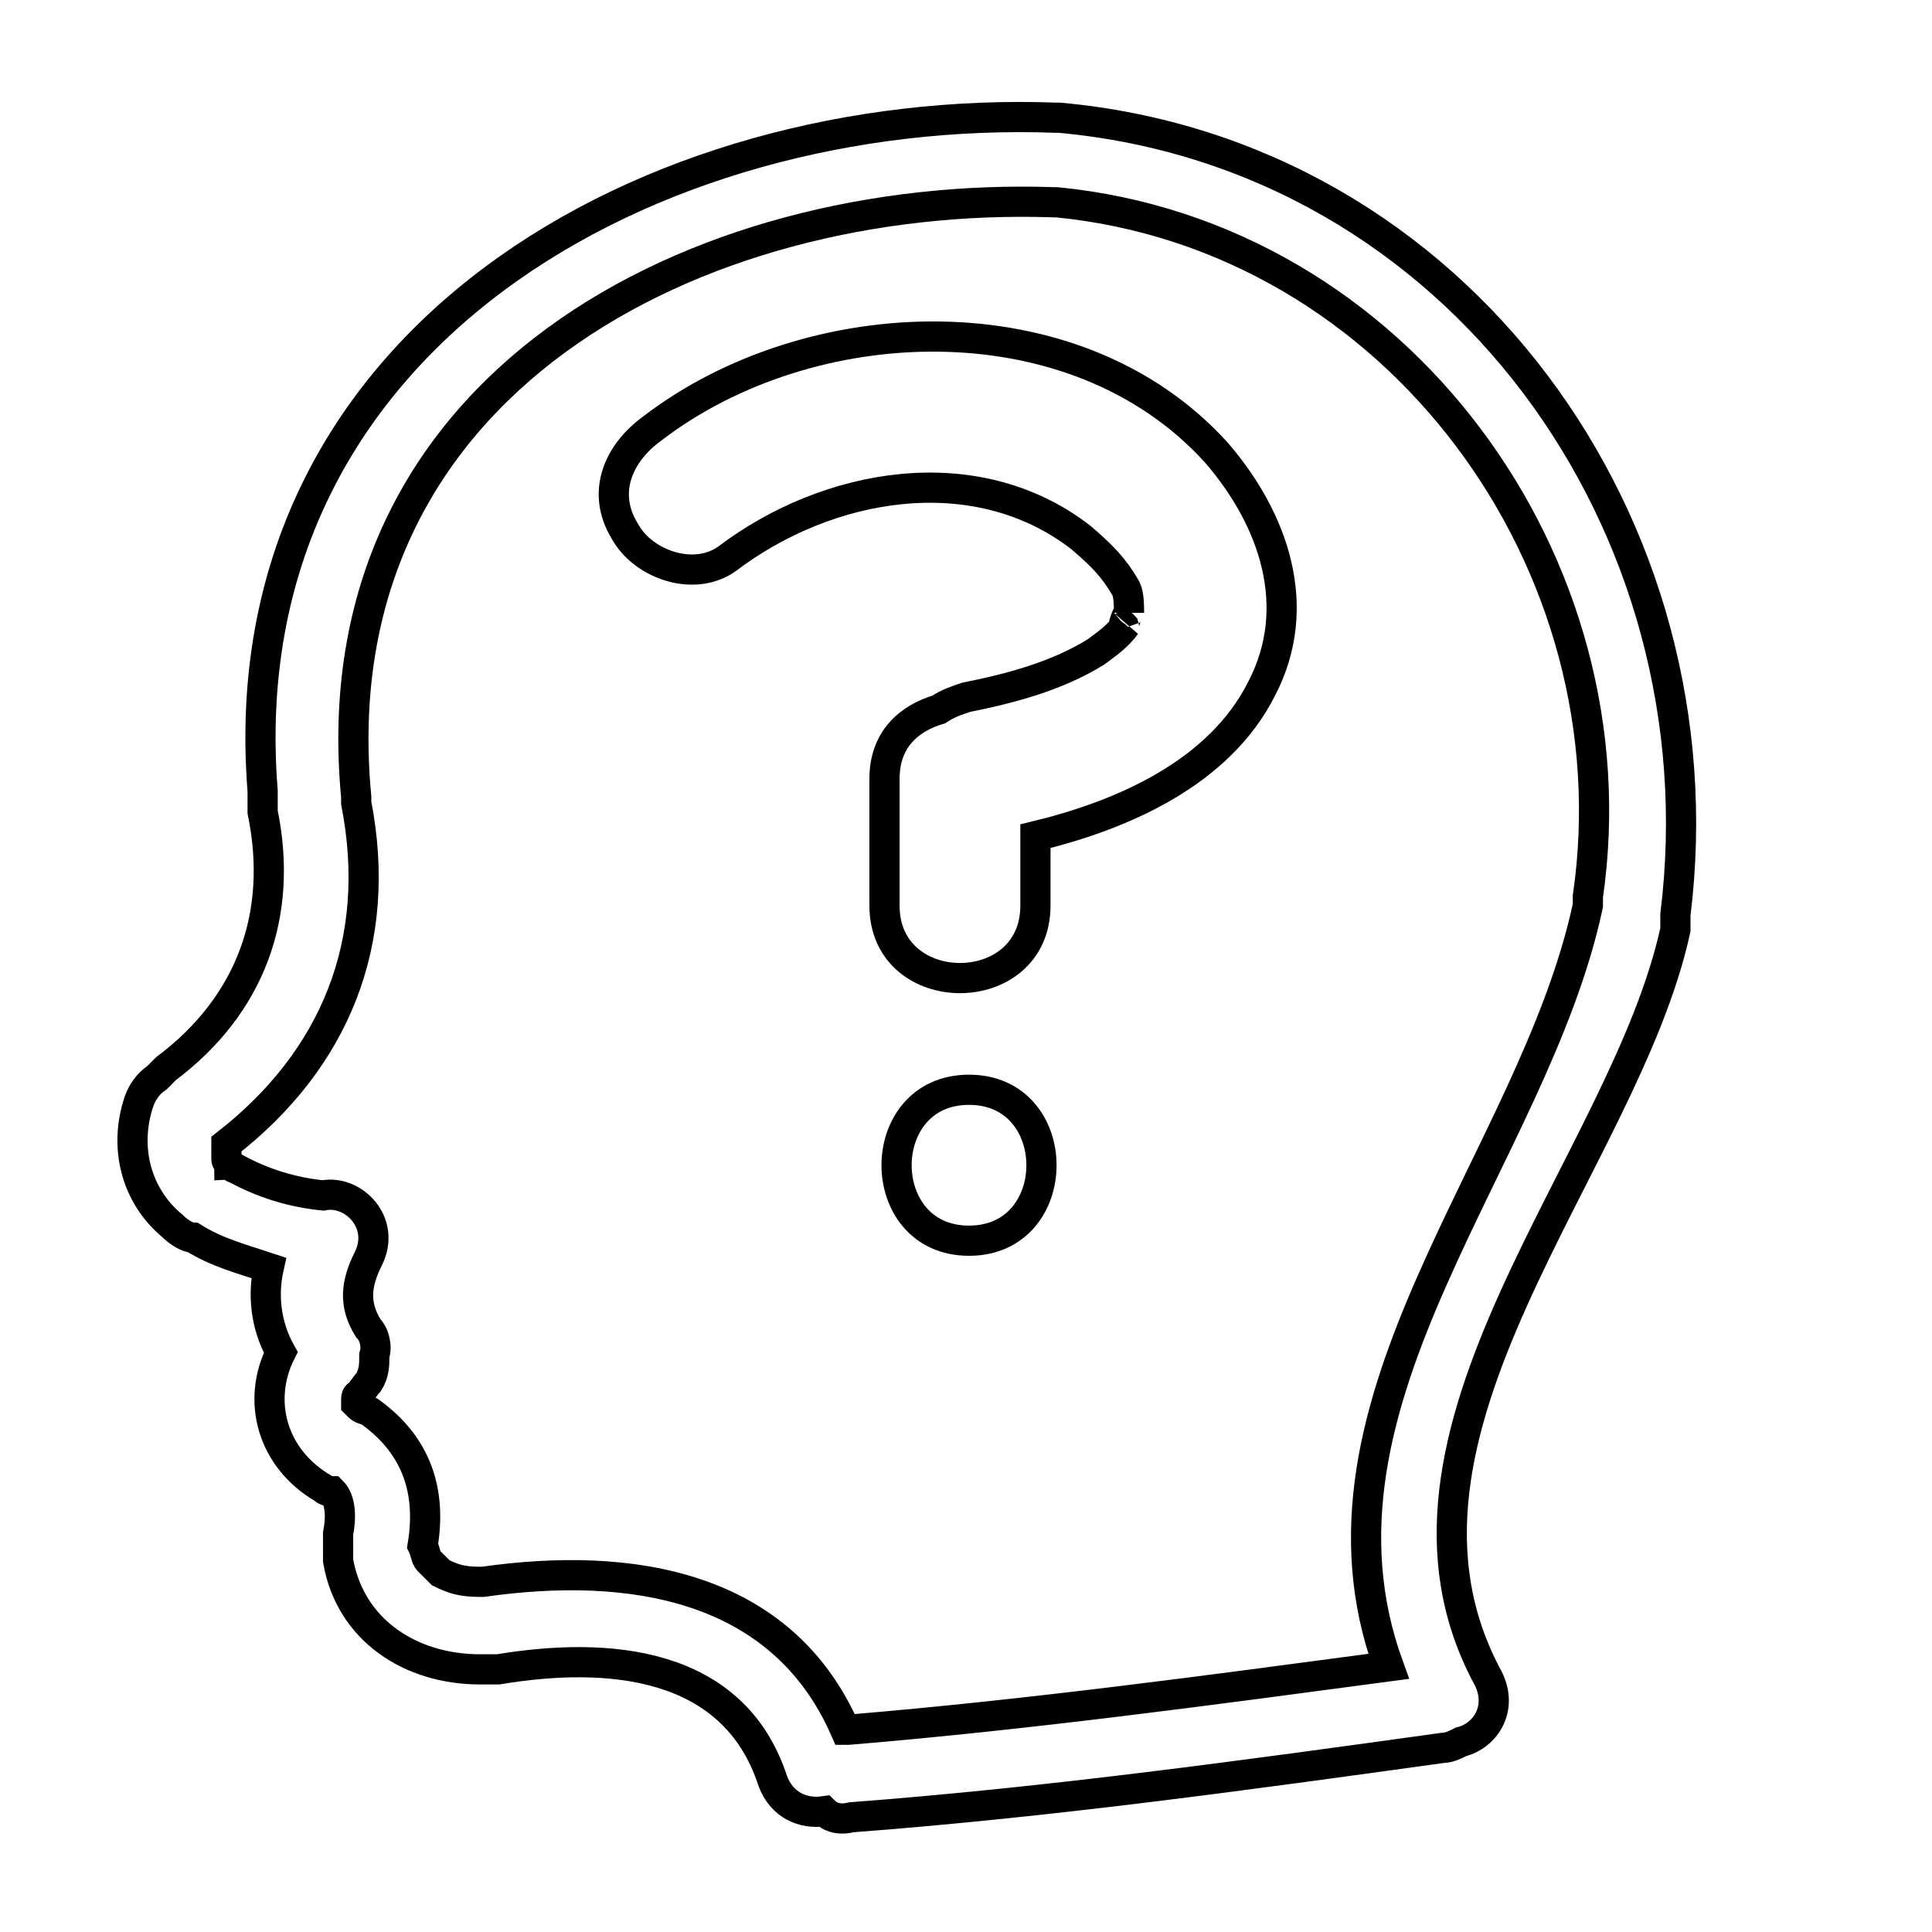 <?xml version="1.0" encoding="utf-8"?>
<!-- Generator: Adobe Illustrator 25.4.1, SVG Export Plug-In . SVG Version: 6.00 Build 0)  -->
<svg version="1.1" id="Layer_1" xmlns="http://www.w3.org/2000/svg" xmlns:xlink="http://www.w3.org/1999/xlink" x="0px" y="0px"
	 viewBox="0 0 64 64" style="enable-background:new 0 0 64 64;" xml:space="preserve">
<style type="text/css">
	.st0{fill:none;stroke:#000000;stroke-miterlimit:10;}
</style>
<g>
	<g>
		<path class="st0" d="M35.1,3.9c0,0-0.1,0-0.1,0c0,0,0,0,0,0C21.6,3.4,7.5,11.2,8.7,26.2c0,0.1,0,0.1,0,0.2c0,0.2,0,0.3,0,0.5
			c0.7,3.4-0.4,6.4-3.2,8.5c-0.1,0.1-0.2,0.2-0.3,0.3c-0.3,0.2-0.5,0.5-0.6,0.8c-0.5,1.5-0.1,3.1,1.1,4.1C5.9,40.8,6.2,41,6.4,41
			C7.2,41.5,8,41.7,8.9,42c-0.2,0.9-0.1,1.9,0.4,2.8c-0.8,1.6-0.3,3.5,1.4,4.5c0.1,0.1,0.2,0.1,0.3,0.1c0.3,0.3,0.3,0.9,0.2,1.4
			c0,0.2,0,0.3,0,0.5c0,0.1,0,0.3,0,0.4c0.4,2.3,2.4,3.6,4.7,3.6c0.1,0,0.2,0,0.3,0c0.1,0,0.2,0,0.3,0c3.6-0.6,7.8-0.3,9.1,3.7
			c0.3,0.8,1,1.1,1.7,1c0.2,0.2,0.5,0.3,0.9,0.2c6.6-0.5,13.1-1.4,19.6-2.3c0.2,0,0.4-0.1,0.6-0.2c0.8-0.2,1.4-1.1,0.9-2.1
			c-4.4-8.1,4.5-17,6.2-24.8c0-0.2,0-0.3,0-0.5C57.1,17.4,48.3,5.1,35.1,3.9z M52.6,29.7c0,0.1,0,0.2,0,0.3
			c-1.8,8.4-9.8,16.4-6.6,25.2C40,56,34.1,56.8,28.1,57.3c0,0-0.1,0-0.1,0c-2.1-4.8-7.1-5.6-12-4.9c0,0-0.1,0-0.1,0
			c-0.6,0-0.9-0.1-1.3-0.3c0,0-0.2-0.2-0.2-0.2c0,0-0.1-0.1-0.1-0.1c0,0,0,0-0.1-0.1c-0.1-0.1-0.1-0.3-0.2-0.5
			c0.3-1.8-0.2-3.3-1.7-4.4c-0.1-0.1-0.3-0.1-0.4-0.2c0,0-0.1-0.1-0.1-0.1c0,0,0,0,0-0.1c0,0,0,0,0,0c0-0.1,0-0.2,0.1-0.2
			c0,0,0.2-0.3,0.3-0.4c0.2-0.3,0.2-0.6,0.2-0.9c0.1-0.3,0-0.7-0.2-0.9c-0.5-0.8-0.4-1.5,0-2.3c0.6-1.2-0.5-2.3-1.5-2.1c0,0,0,0,0,0
			c-1-0.1-2-0.4-2.9-0.9c-0.1,0-0.1-0.1-0.2-0.1c0-0.1-0.1-0.1-0.1-0.2c0,0,0,0,0-0.1c0,0,0-0.1,0-0.1c0-0.1,0-0.1,0-0.2
			c0,0,0-0.1,0-0.1c3.6-2.8,5.2-6.7,4.3-11.3c0-0.1,0-0.1,0-0.2C10.5,12.7,23.1,6.3,34.9,6.7c0,0,0.1,0,0.1,0c0,0,0,0,0,0
			C46.3,7.8,54.2,18.7,52.6,29.7z"/>
		<path class="st0" d="M32.1,36.1c-3.2,0-3.2,5,0,5C35.3,41.1,35.3,36.1,32.1,36.1z"/>
		<path class="st0" d="M21.6,14.2c-1.1,0.8-1.7,2.1-0.9,3.4c0.6,1.1,2.3,1.7,3.4,0.9c3.3-2.5,8.2-3.4,11.7-0.7
			c0.7,0.6,1.1,1,1.5,1.7c0.1,0.2,0.1,0.6,0.1,0.8c0-0.1-0.3,0.6-0.1,0.4c-0.3,0.4-0.6,0.6-1,0.9c-1.3,0.8-2.8,1.2-4.3,1.5
			c-0.3,0.1-0.6,0.2-0.9,0.4c-1,0.3-1.8,1-1.8,2.3V30c0,3.2,5,3.2,5,0v-2.3c2.9-0.7,6.1-2.1,7.5-4.9c1.4-2.7,0.4-5.6-1.5-7.8
			C35.6,9.8,26.8,10.2,21.6,14.2z"/>
	</g>
</g>
</svg>
